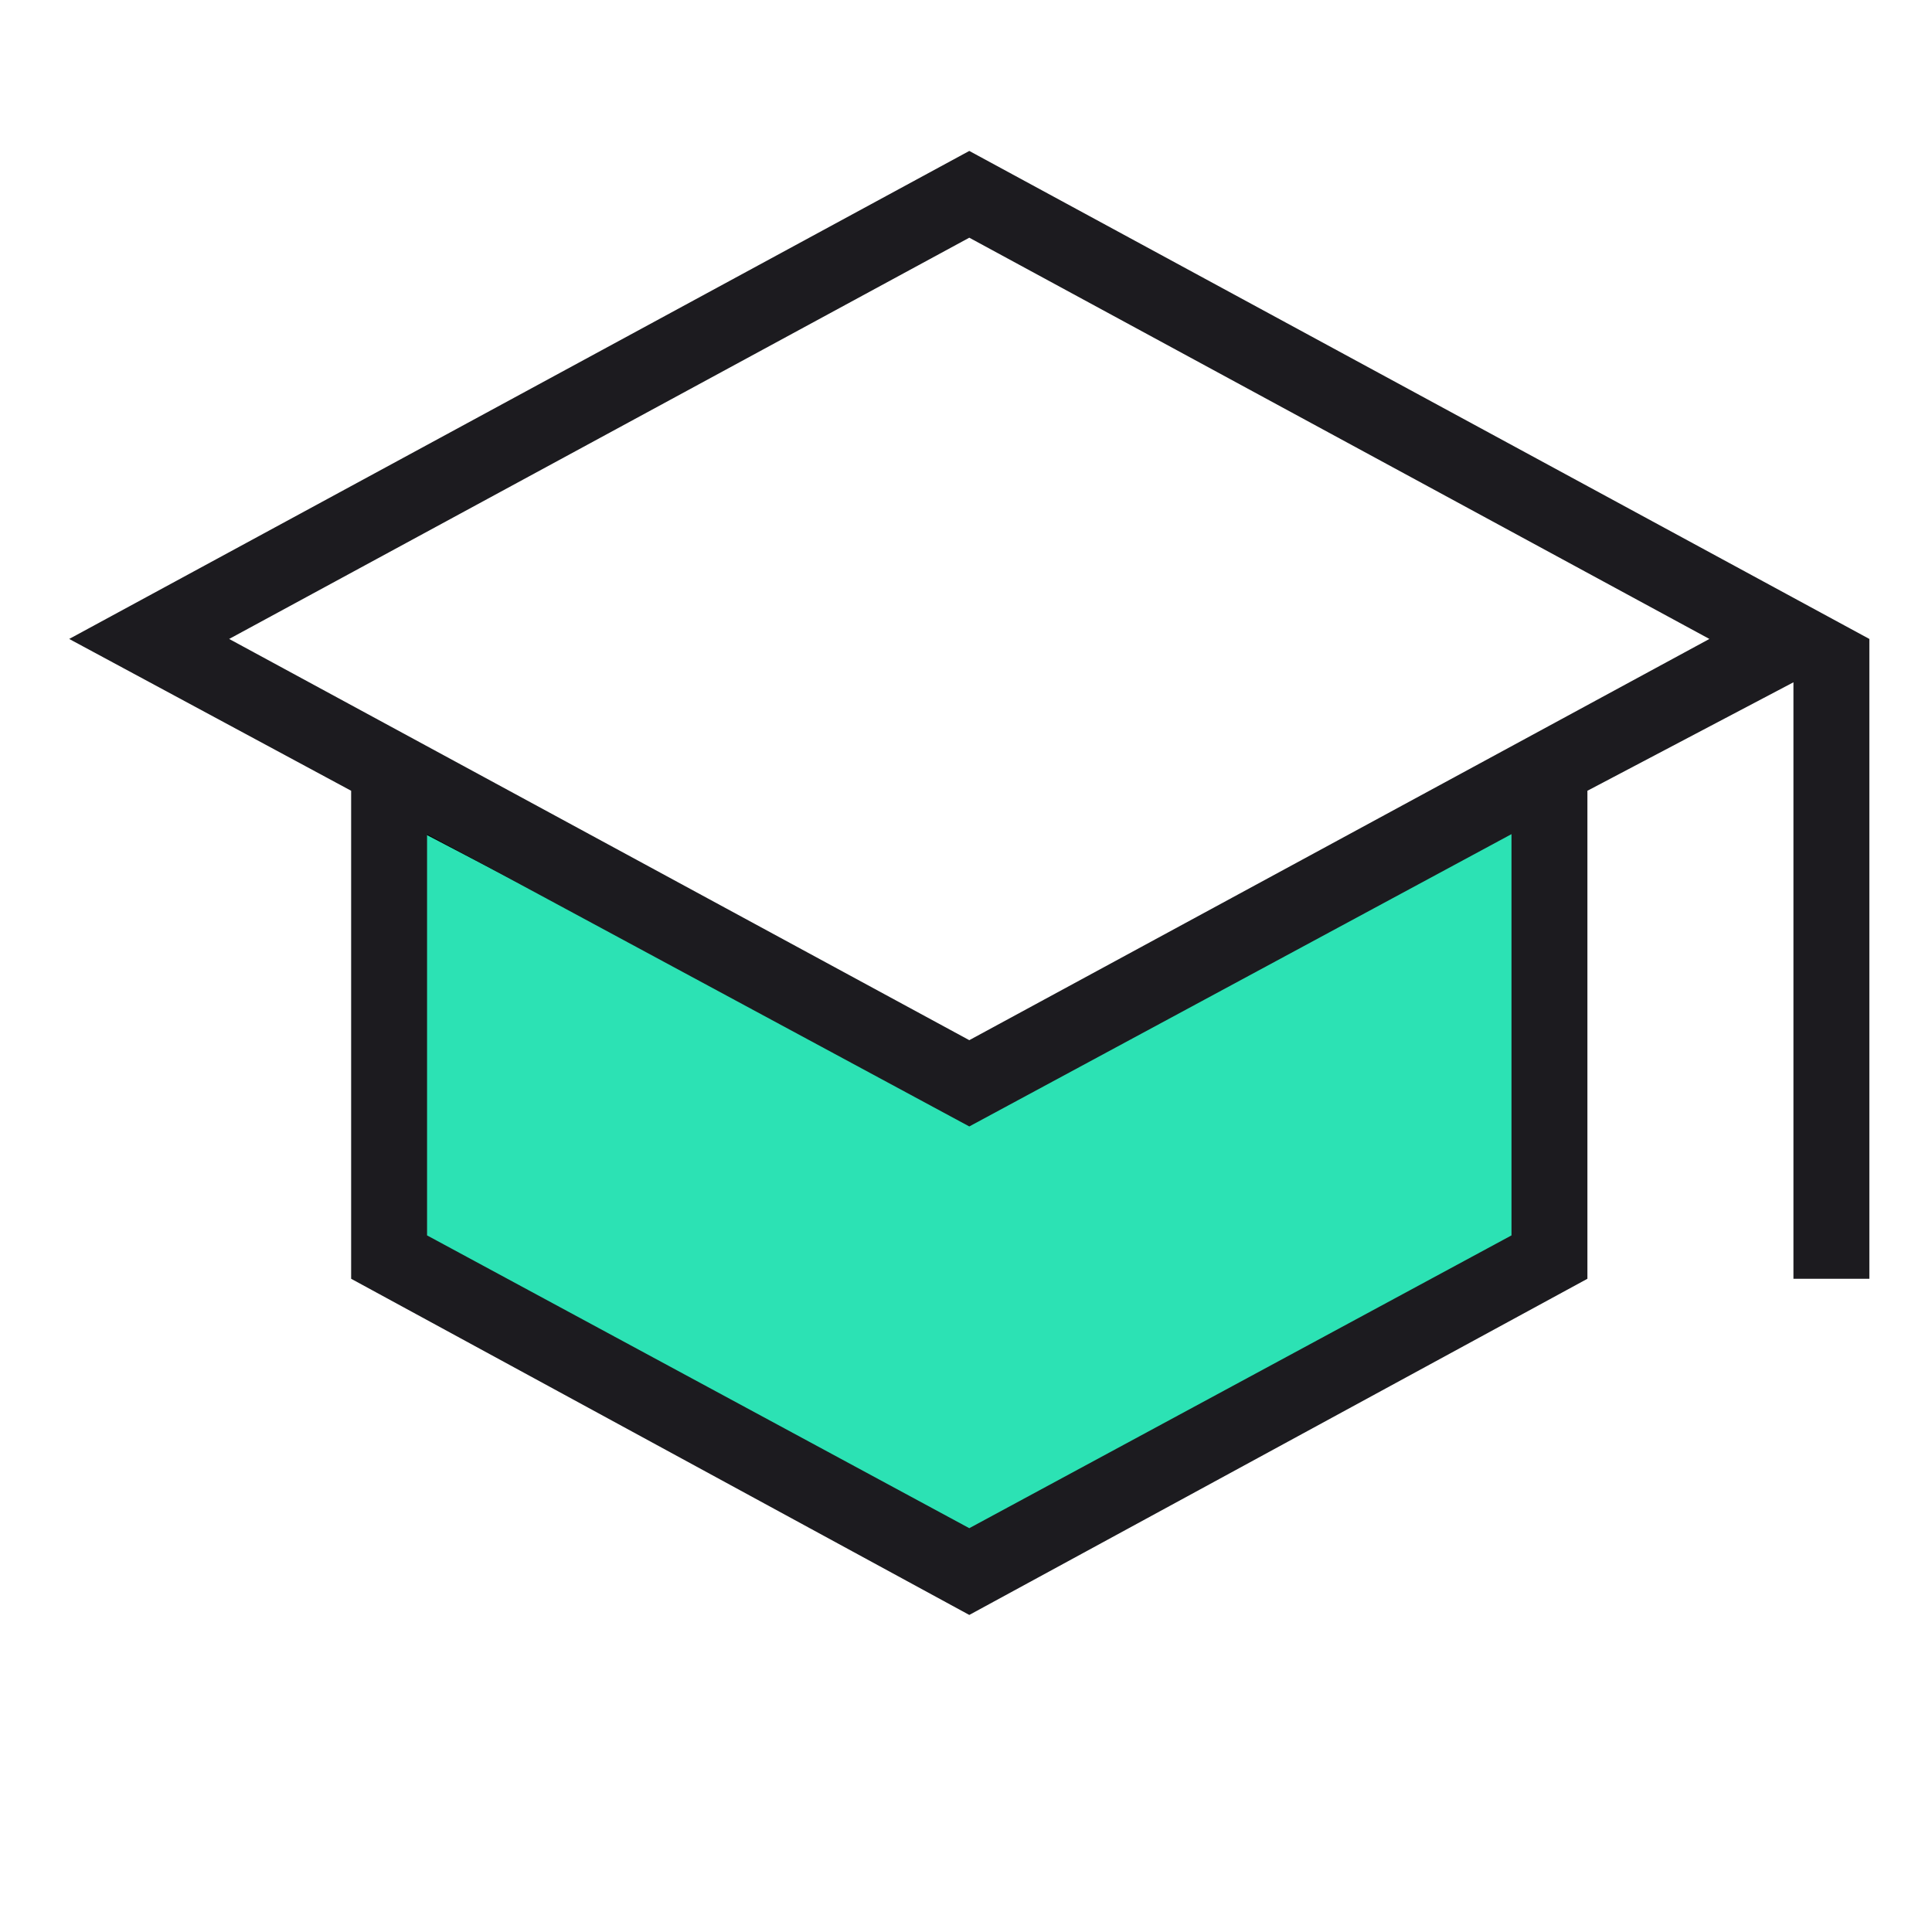 <?xml version="1.0" encoding="UTF-8"?>
<svg xmlns="http://www.w3.org/2000/svg" width="64" height="64" viewBox="0 0 64 64" fill="none">
  <g clip-path="url(#clip0_604_22762)">
    <path d="M13 26.5L12.5 42L31.712 52L51.5 42V26L31.712 36.291L13 26.5Z" fill="#2CE2B4" stroke="black"></path>
    <path d="M32.109 53.497L11.632 42.361V26.195L2.292 21.166L32.109 5L61.925 21.166V42.361H59.41V22.602L52.585 26.195V42.361L32.109 53.497ZM32.109 34.457L56.626 21.166L32.109 7.874L7.591 21.166L32.109 34.457ZM32.109 50.623L50.07 40.924V27.632L32.109 37.315L14.147 27.632V40.924L32.109 50.623Z" fill="#1C1B1F"></path>
  </g>
  <defs>
    <clipPath id="clip0_604_22762">
      <rect width="64" height="64" fill="white"></rect>
    </clipPath>
  </defs>
</svg>
